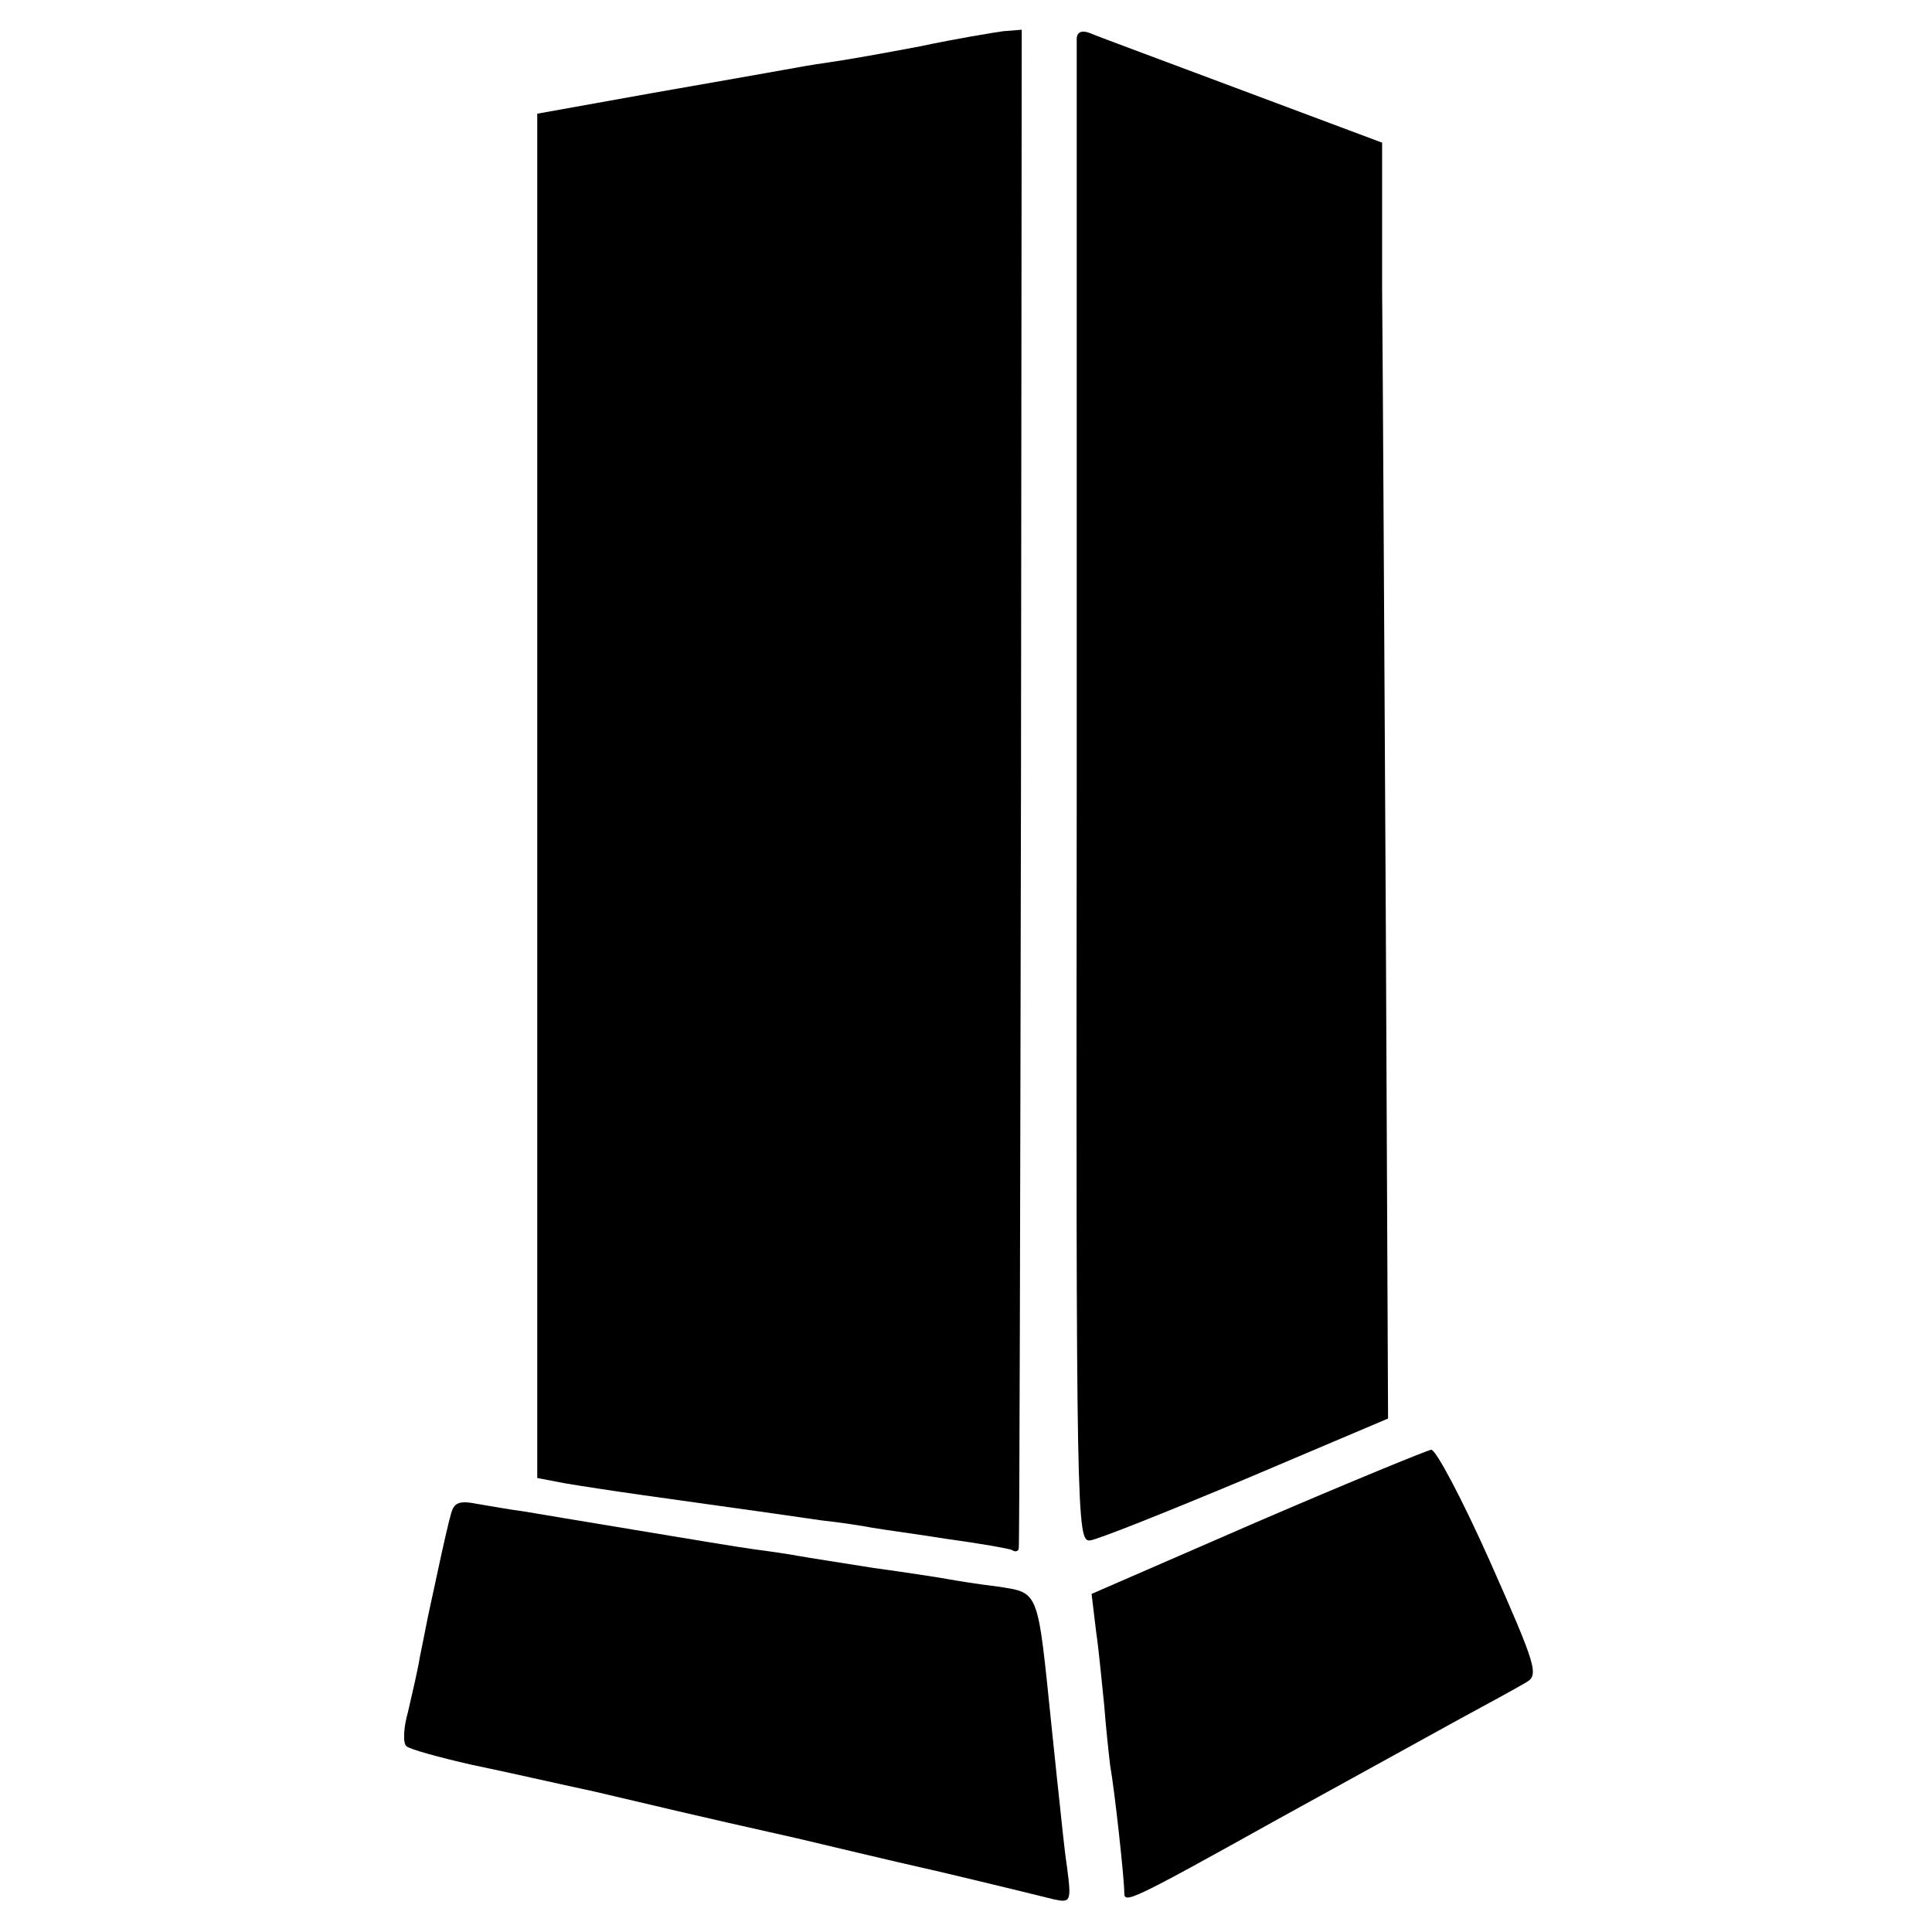 <?xml version="1.0" standalone="no"?>
<!DOCTYPE svg PUBLIC "-//W3C//DTD SVG 20010904//EN"
 "http://www.w3.org/TR/2001/REC-SVG-20010904/DTD/svg10.dtd">
<svg version="1.0" xmlns="http://www.w3.org/2000/svg"
 width="260pt" height="260pt" viewBox="0 0 260 260"
 preserveAspectRatio="xMidYMid meet">
<g transform="translate(0,260) scale(0.1,-0.1)"
fill="#000000" stroke="none">
<path d="M1240 2538 c-47 -9 -103 -19 -125 -22 -22 -3 -49 -8 -60 -10 -11 -2
-90 -16 -176 -31 l-156 -28 0 -918 0 -918 26 -5 c14 -3 42 -7 61 -10 19 -3 82
-12 140 -20 58 -8 128 -18 155 -22 28 -3 59 -8 69 -10 11 -2 56 -8 100 -15 44
-6 84 -13 88 -15 4 -3 9 -2 9 3 1 4 2 466 3 1025 l1 1018 -25 -2 c-14 -2 -63
-10 -110 -20z"/>
<path d="M1449 2549 c0 -8 0 -466 0 -1019 -1 -978 0 -1005 18 -1003 10 1 105
39 210 83 l191 81 -3 662 c-2 364 -4 750 -5 858 l0 197 -187 70 c-104 39 -196
73 -205 77 -12 5 -18 2 -19 -6z"/>
<path d="M1692 552 l-223 -97 6 -50 c4 -27 8 -72 11 -100 2 -27 6 -64 8 -81 6
-33 19 -152 19 -171 0 -15 6 -13 207 99 96 53 207 114 245 135 39 21 79 43 89
49 17 10 14 21 -49 163 -37 83 -73 151 -79 150 -6 -1 -111 -44 -234 -97z"/>
<path d="M607 563 c-3 -10 -11 -45 -18 -78 -7 -33 -14 -64 -15 -70 -1 -5 -5
-26 -9 -45 -3 -19 -11 -52 -16 -74 -6 -21 -7 -42 -2 -46 4 -4 44 -15 88 -25
44 -9 118 -26 165 -36 81 -19 130 -31 273 -63 34 -8 121 -29 192 -45 72 -17
141 -34 153 -37 23 -5 24 -3 18 43 -4 26 -8 69 -11 96 -3 26 -7 68 -10 95 -19
185 -16 178 -73 187 -26 3 -56 8 -67 10 -11 2 -56 9 -100 15 -44 7 -89 14
-100 16 -10 2 -37 6 -60 9 -22 3 -94 15 -160 26 -66 11 -133 22 -150 25 -16 2
-44 7 -62 10 -25 5 -32 2 -36 -13z"/>
</g>
</svg>
